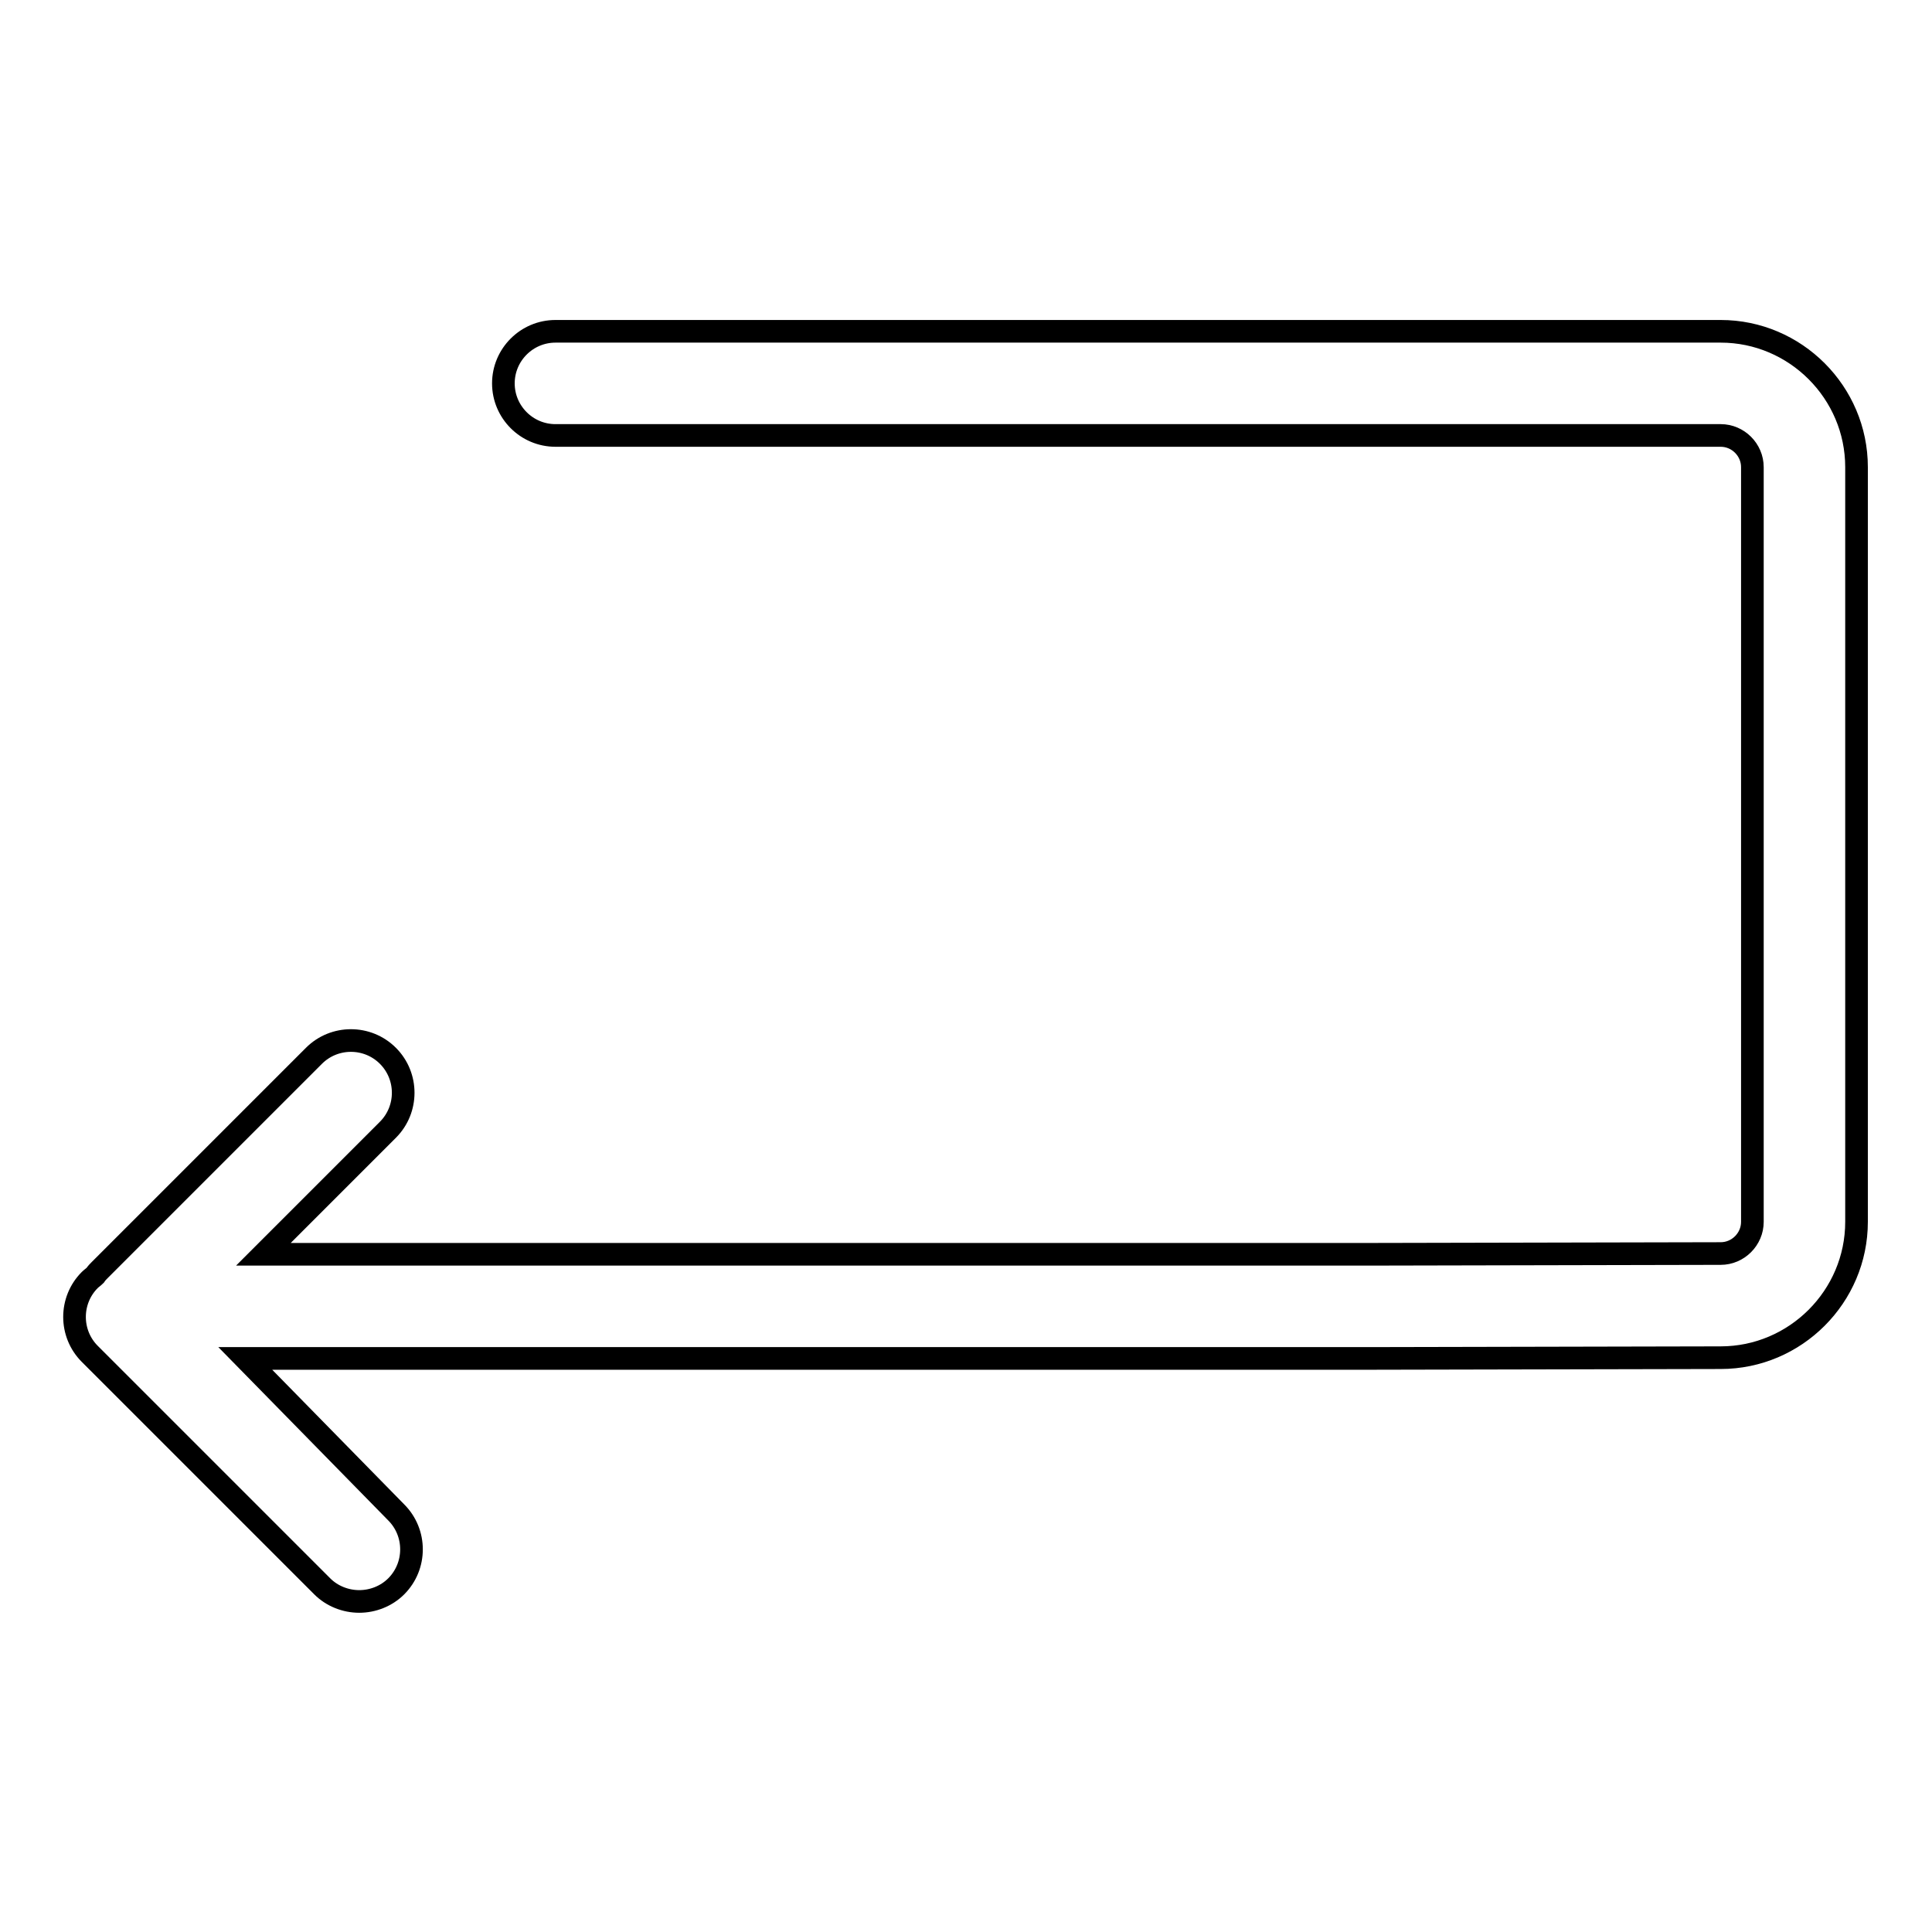 <?xml version="1.0" encoding="utf-8"?>
<!-- Svg Vector Icons : http://www.onlinewebfonts.com/icon -->
<!DOCTYPE svg PUBLIC "-//W3C//DTD SVG 1.1//EN" "http://www.w3.org/Graphics/SVG/1.1/DTD/svg11.dtd">
<svg version="1.1" xmlns="http://www.w3.org/2000/svg" xmlns:xlink="http://www.w3.org/1999/xlink" x="0px" y="0px" viewBox="0 0 256 256" enable-background="new 0 0 256 256" xml:space="preserve">
<g><g><path stroke-width="3" fill-opacity="0" stroke="#000000"  d="M228,43.9H73.6c-3.8,0-6.9,3.1-6.9,6.9s3.1,6.9,6.9,6.9h154.4c2.3,0,4.2,1.9,4.2,4.2v100c0,2.3-1.9,4.2-4.2,4.2l-46.9,0.1H34.9l16.5-16.5c2.7-2.7,2.7-7.1,0-9.8c-2.7-2.7-7.1-2.7-9.8,0l-28.4,28.4c-0.2,0.2-0.4,0.4-0.6,0.7c-0.2,0.2-0.5,0.4-0.7,0.6c-2.7,2.7-2.7,7.1,0,9.8l30.8,30.8c1.3,1.3,3.1,2,4.9,2s3.6-0.7,4.9-2c2.7-2.7,2.7-7.1,0-9.8L32.5,180h148.6l46.9-0.1c9.9,0,18-8.1,18-18v-100C246,52,237.9,43.9,228,43.9z"/></g></g>
</svg>